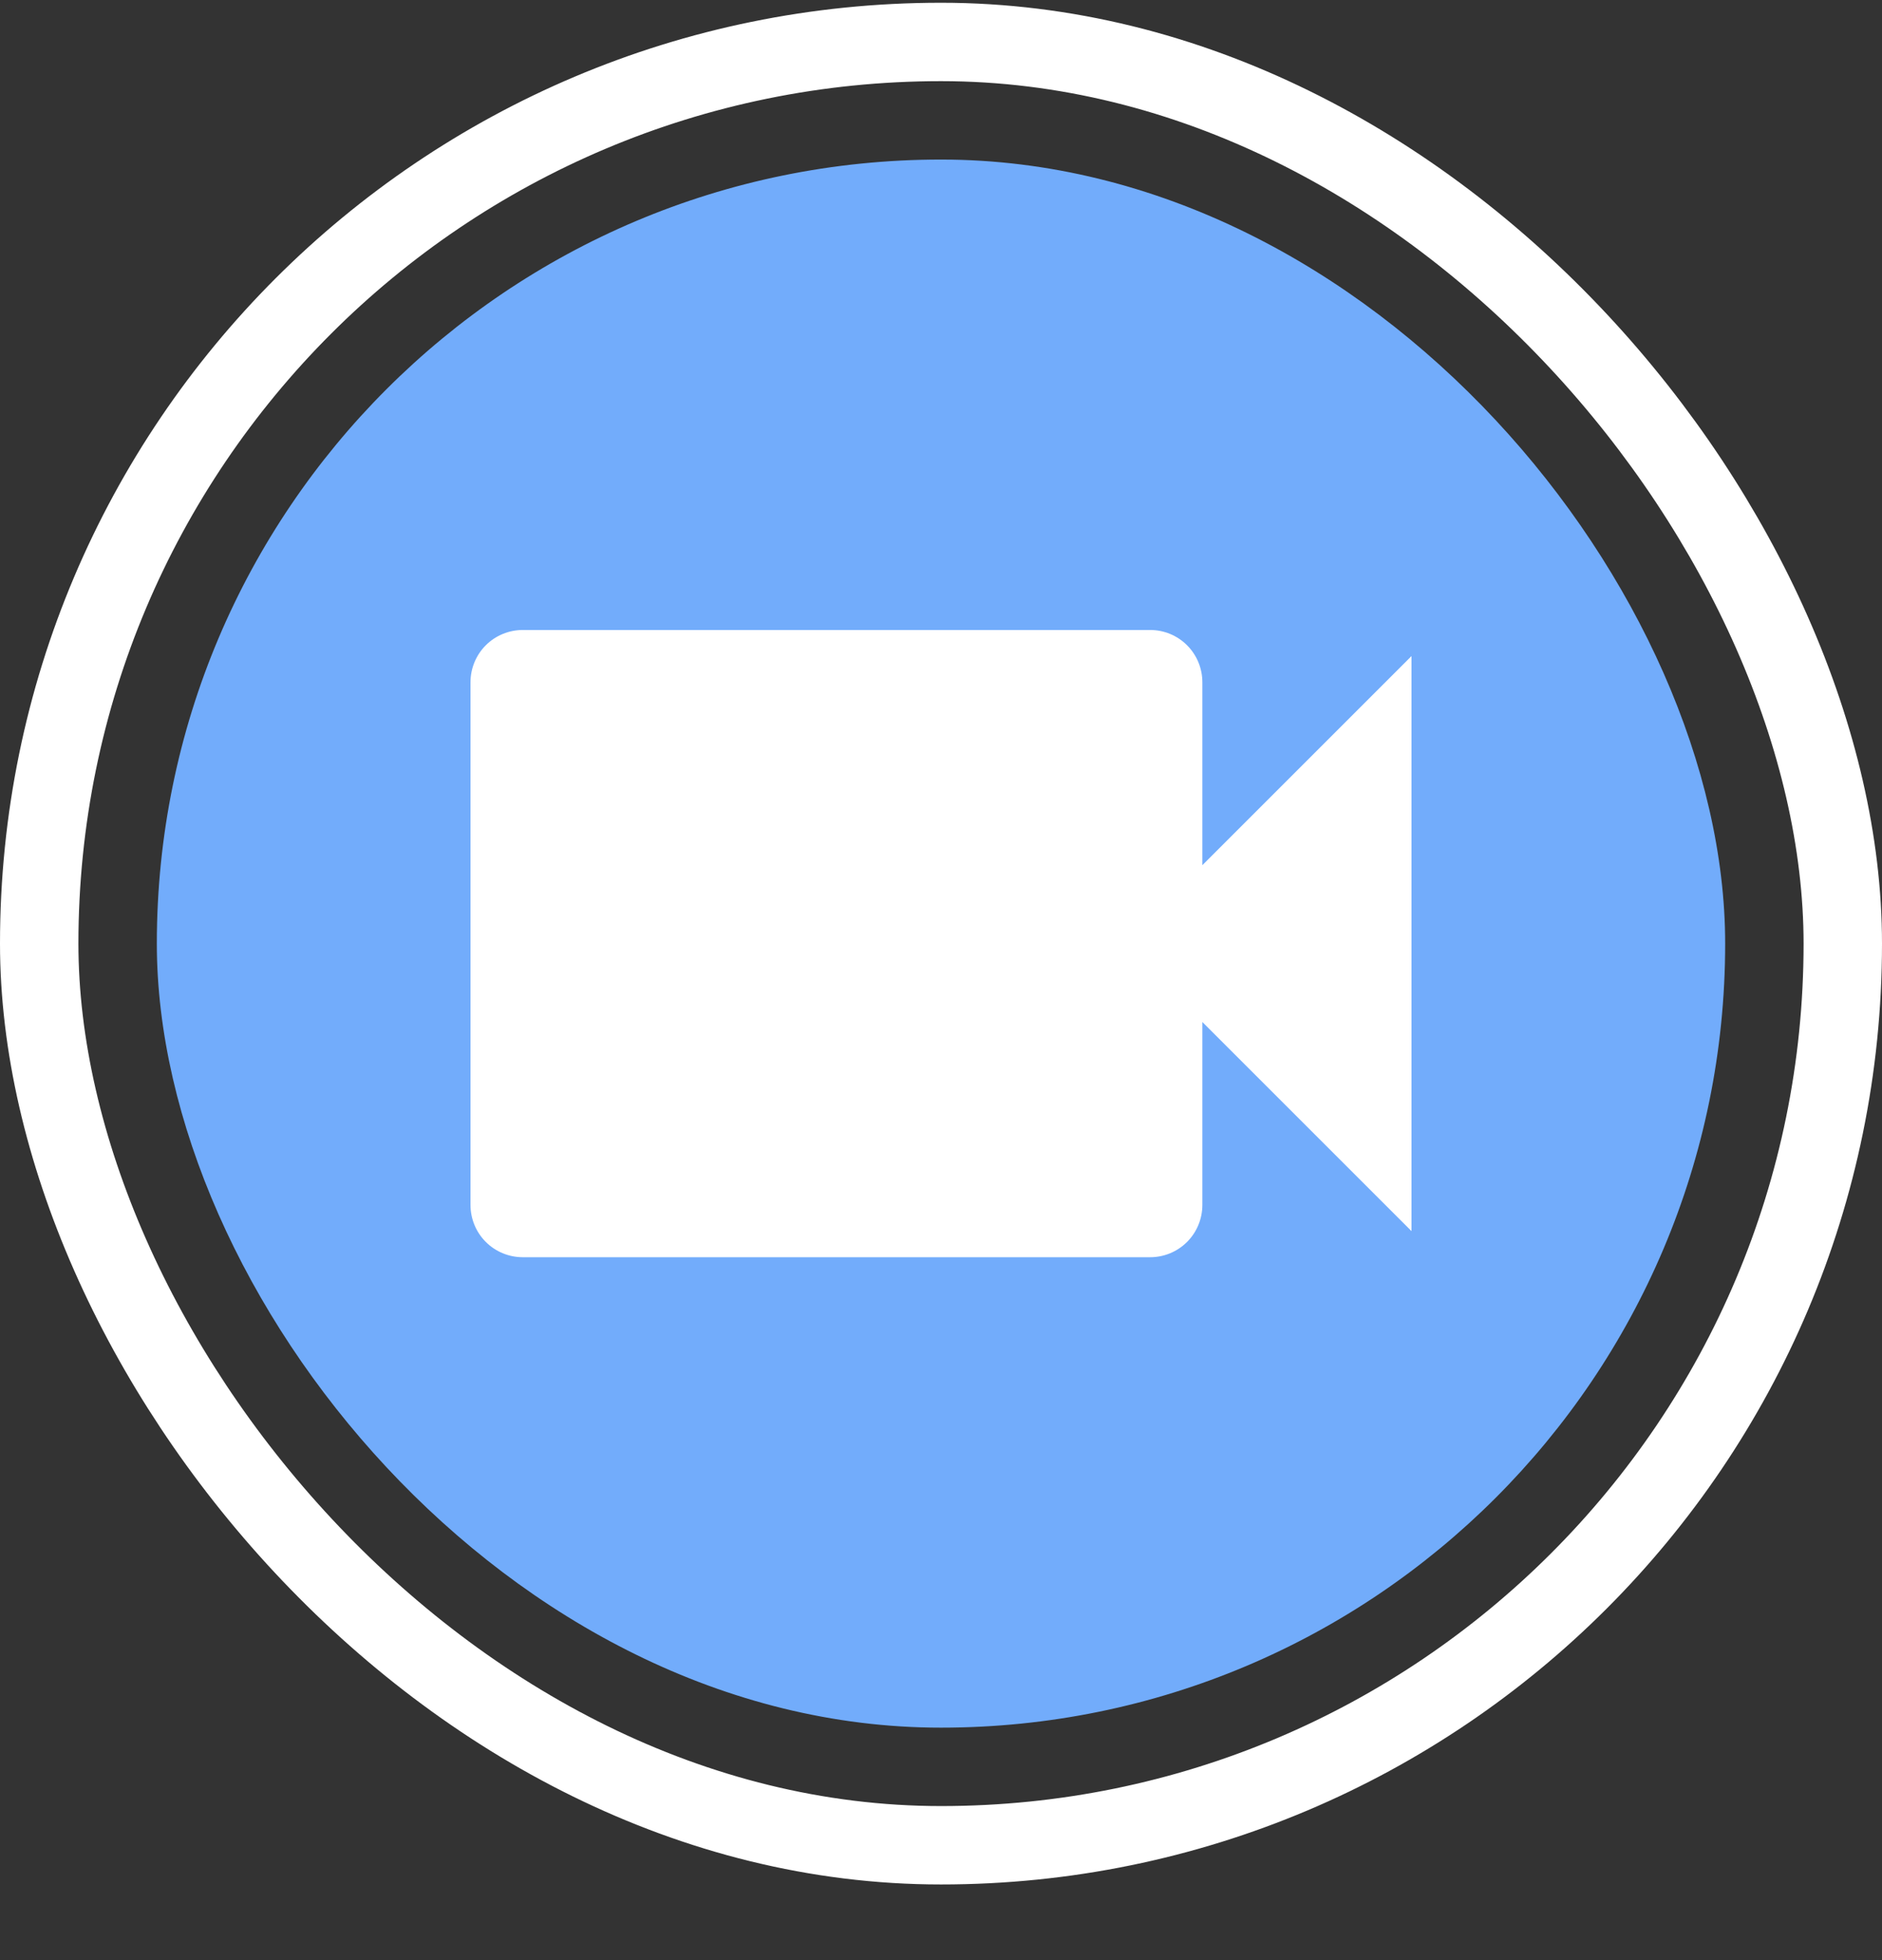 <svg width="24" height="25" viewBox="0 0 24 25" fill="none" xmlns="http://www.w3.org/2000/svg">
<rect x="0" y="0" width="24" height="25" fill="#333333" stroke="none"/>
<rect x="0.5" y="0.535" width="23" height="23" rx="11.5" stroke="white"/>
<rect x="2" y="2.035" width="20" height="20" rx="10" fill="#72ACFB"/>
<path d="M15.333 11.035V8.702C15.333 8.525 15.263 8.355 15.138 8.23C15.013 8.105 14.844 8.035 14.667 8.035H6.667C6.49 8.035 6.32 8.105 6.195 8.23C6.07 8.355 6 8.525 6 8.702V15.368C6 15.545 6.07 15.715 6.195 15.84C6.32 15.965 6.49 16.035 6.667 16.035H14.667C14.844 16.035 15.013 15.965 15.138 15.84C15.263 15.715 15.333 15.545 15.333 15.368V13.035L18 15.702V8.368L15.333 11.035Z" fill="white"/>
</svg>

